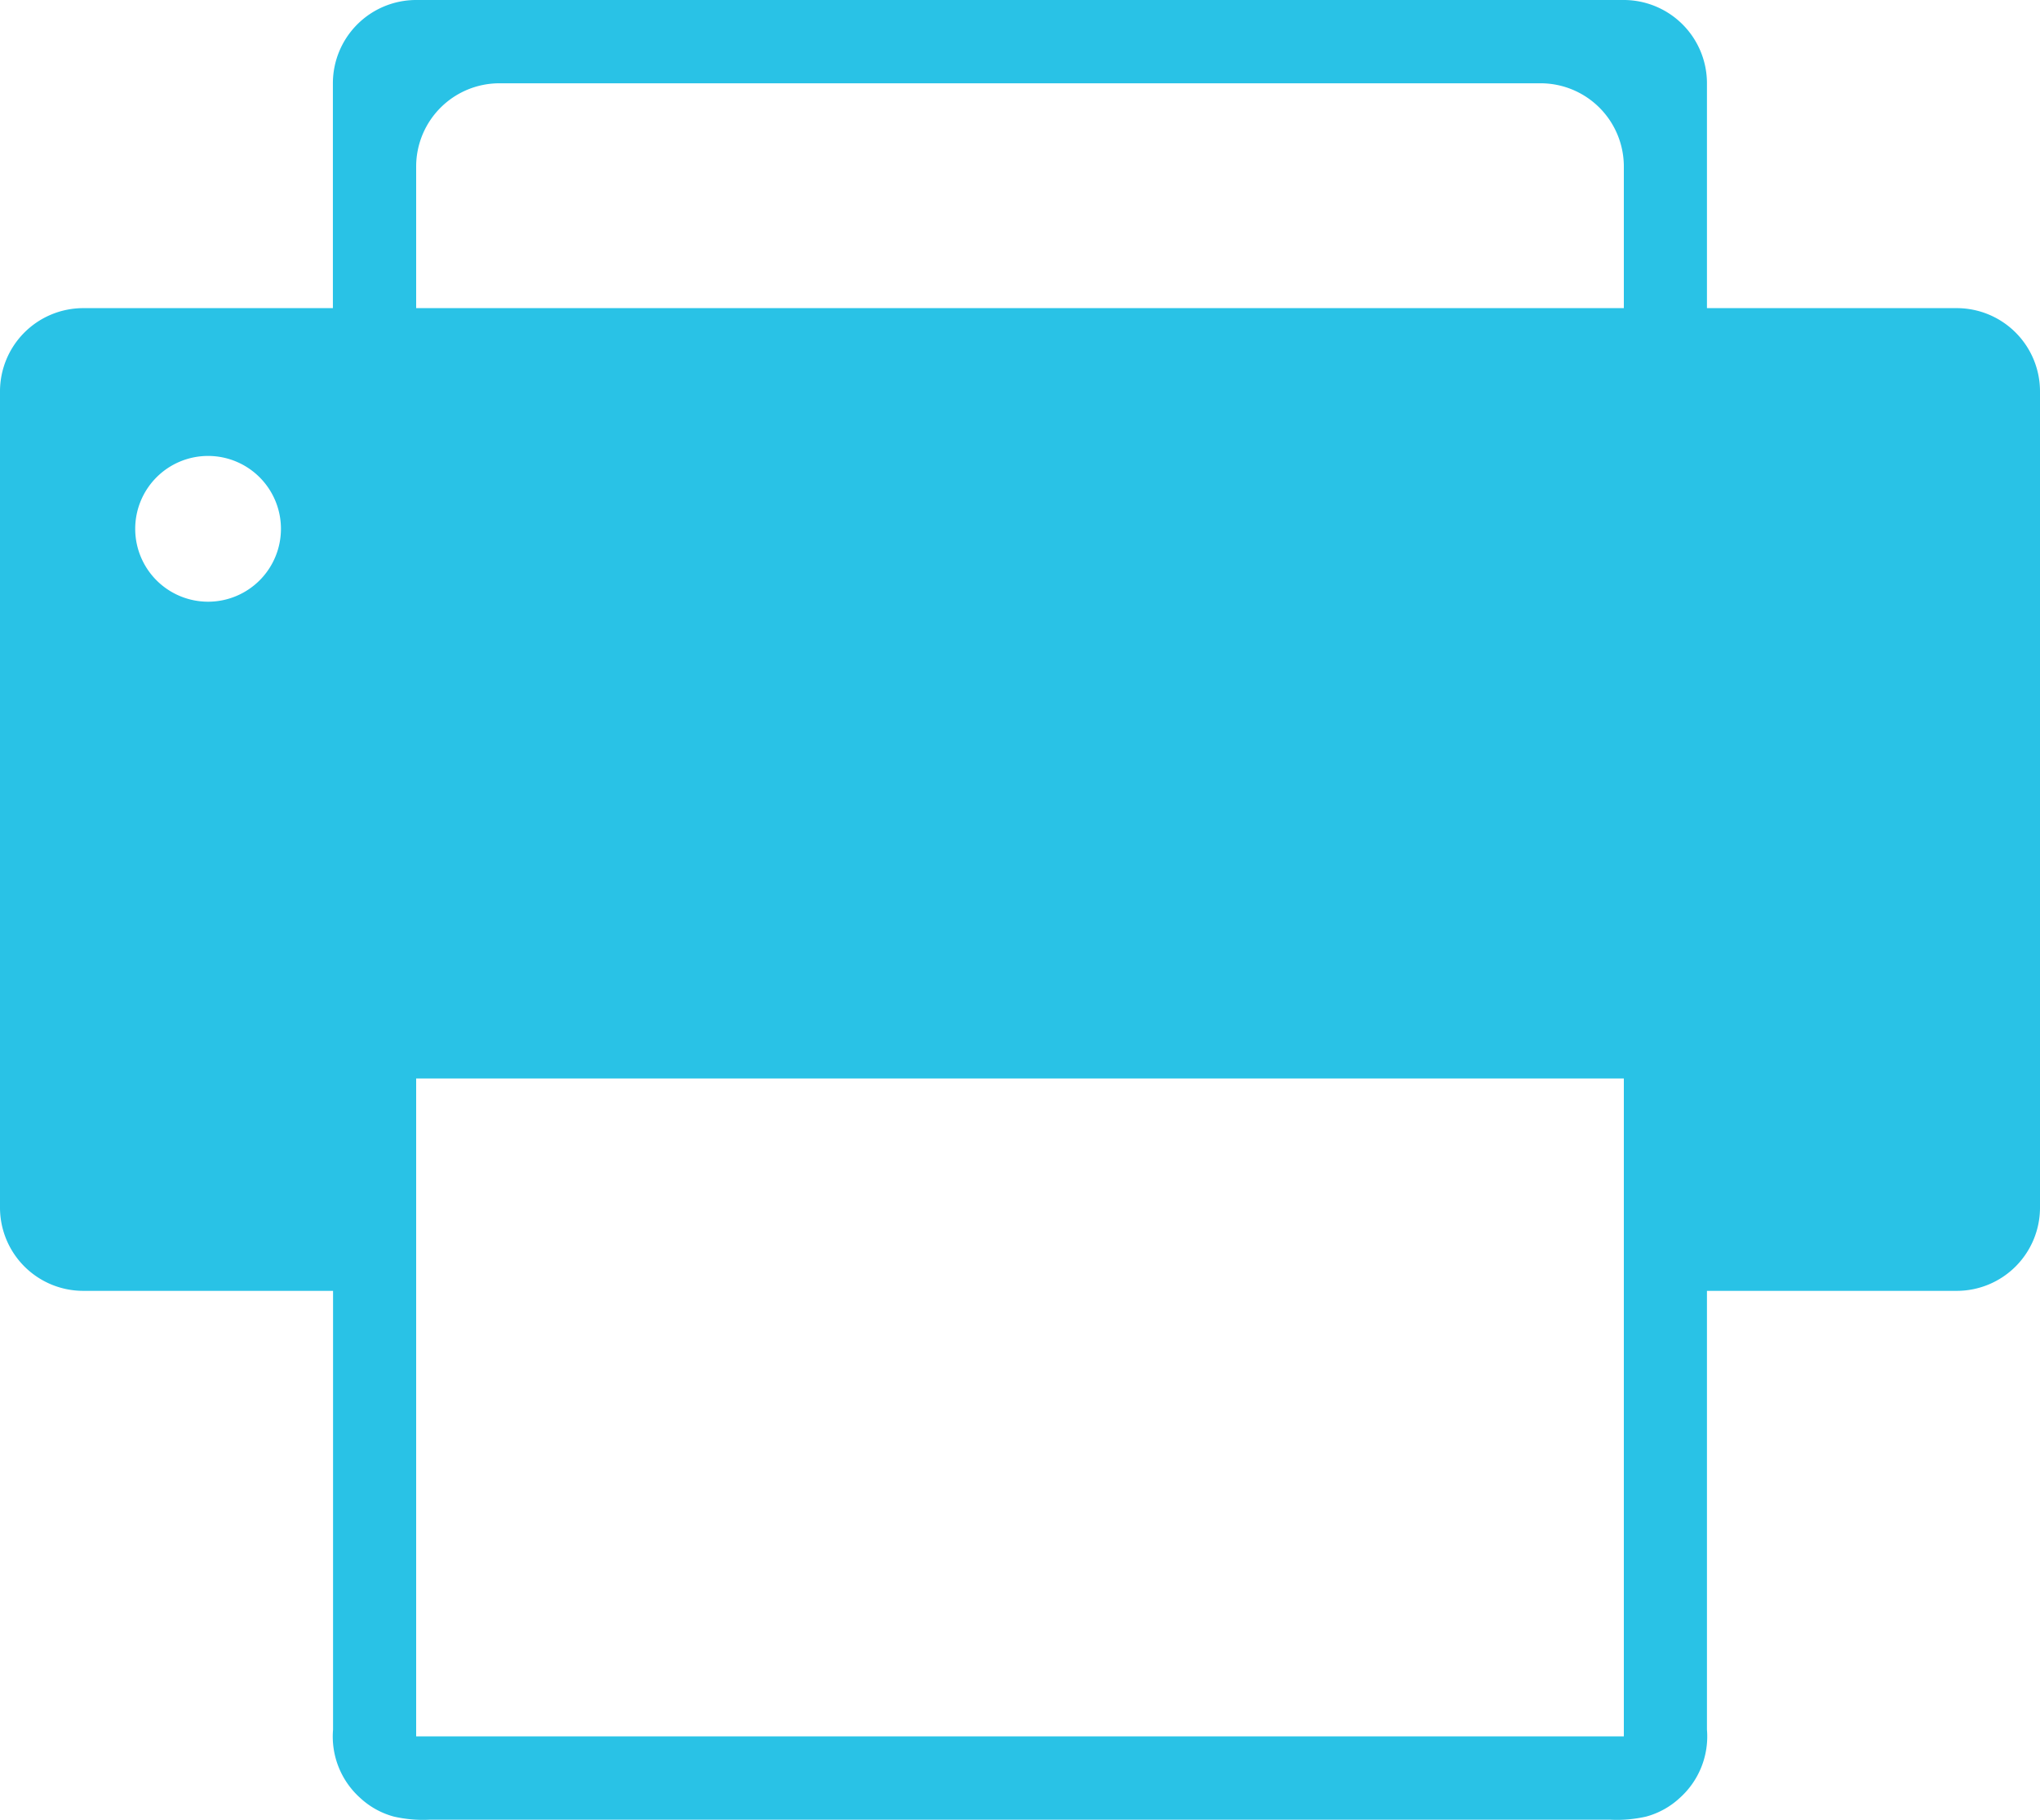 <svg xmlns="http://www.w3.org/2000/svg" width="50" height="44.592" viewBox="0 0 50 44.592">
  <path id="Fax_1_" d="M47.959,40.646H41.837v-5.51A2.041,2.041,0,0,0,39.8,33.095H10.2a2.041,2.041,0,0,0-2.041,2.041v5.51H2.041A2.041,2.041,0,0,0,0,42.687v20a2.041,2.041,0,0,0,2.041,2.041H8.163V75.483a2.017,2.017,0,0,0,.663,1.669,1.966,1.966,0,0,0,.826.459,3.2,3.2,0,0,0,.887.076H39.46a3.205,3.205,0,0,0,.888-.076,1.965,1.965,0,0,0,.826-.46,2.02,2.02,0,0,0,.663-1.671V64.728h6.122A2.041,2.041,0,0,0,50,62.687v-20A2.041,2.041,0,0,0,47.959,40.646ZM5.1,47.84a1.786,1.786,0,1,1,1.786-1.786A1.786,1.786,0,0,1,5.1,47.84ZM39.8,75.646H10.2V59.524H39.8Zm0-35H10.2V37.177a2.041,2.041,0,0,1,2.041-2.041h25.51A2.041,2.041,0,0,1,39.8,37.177Q39.8,38.912,39.8,40.646Z" transform="translate(0 -33.095)" fill="#29c2e6"/>
</svg>
